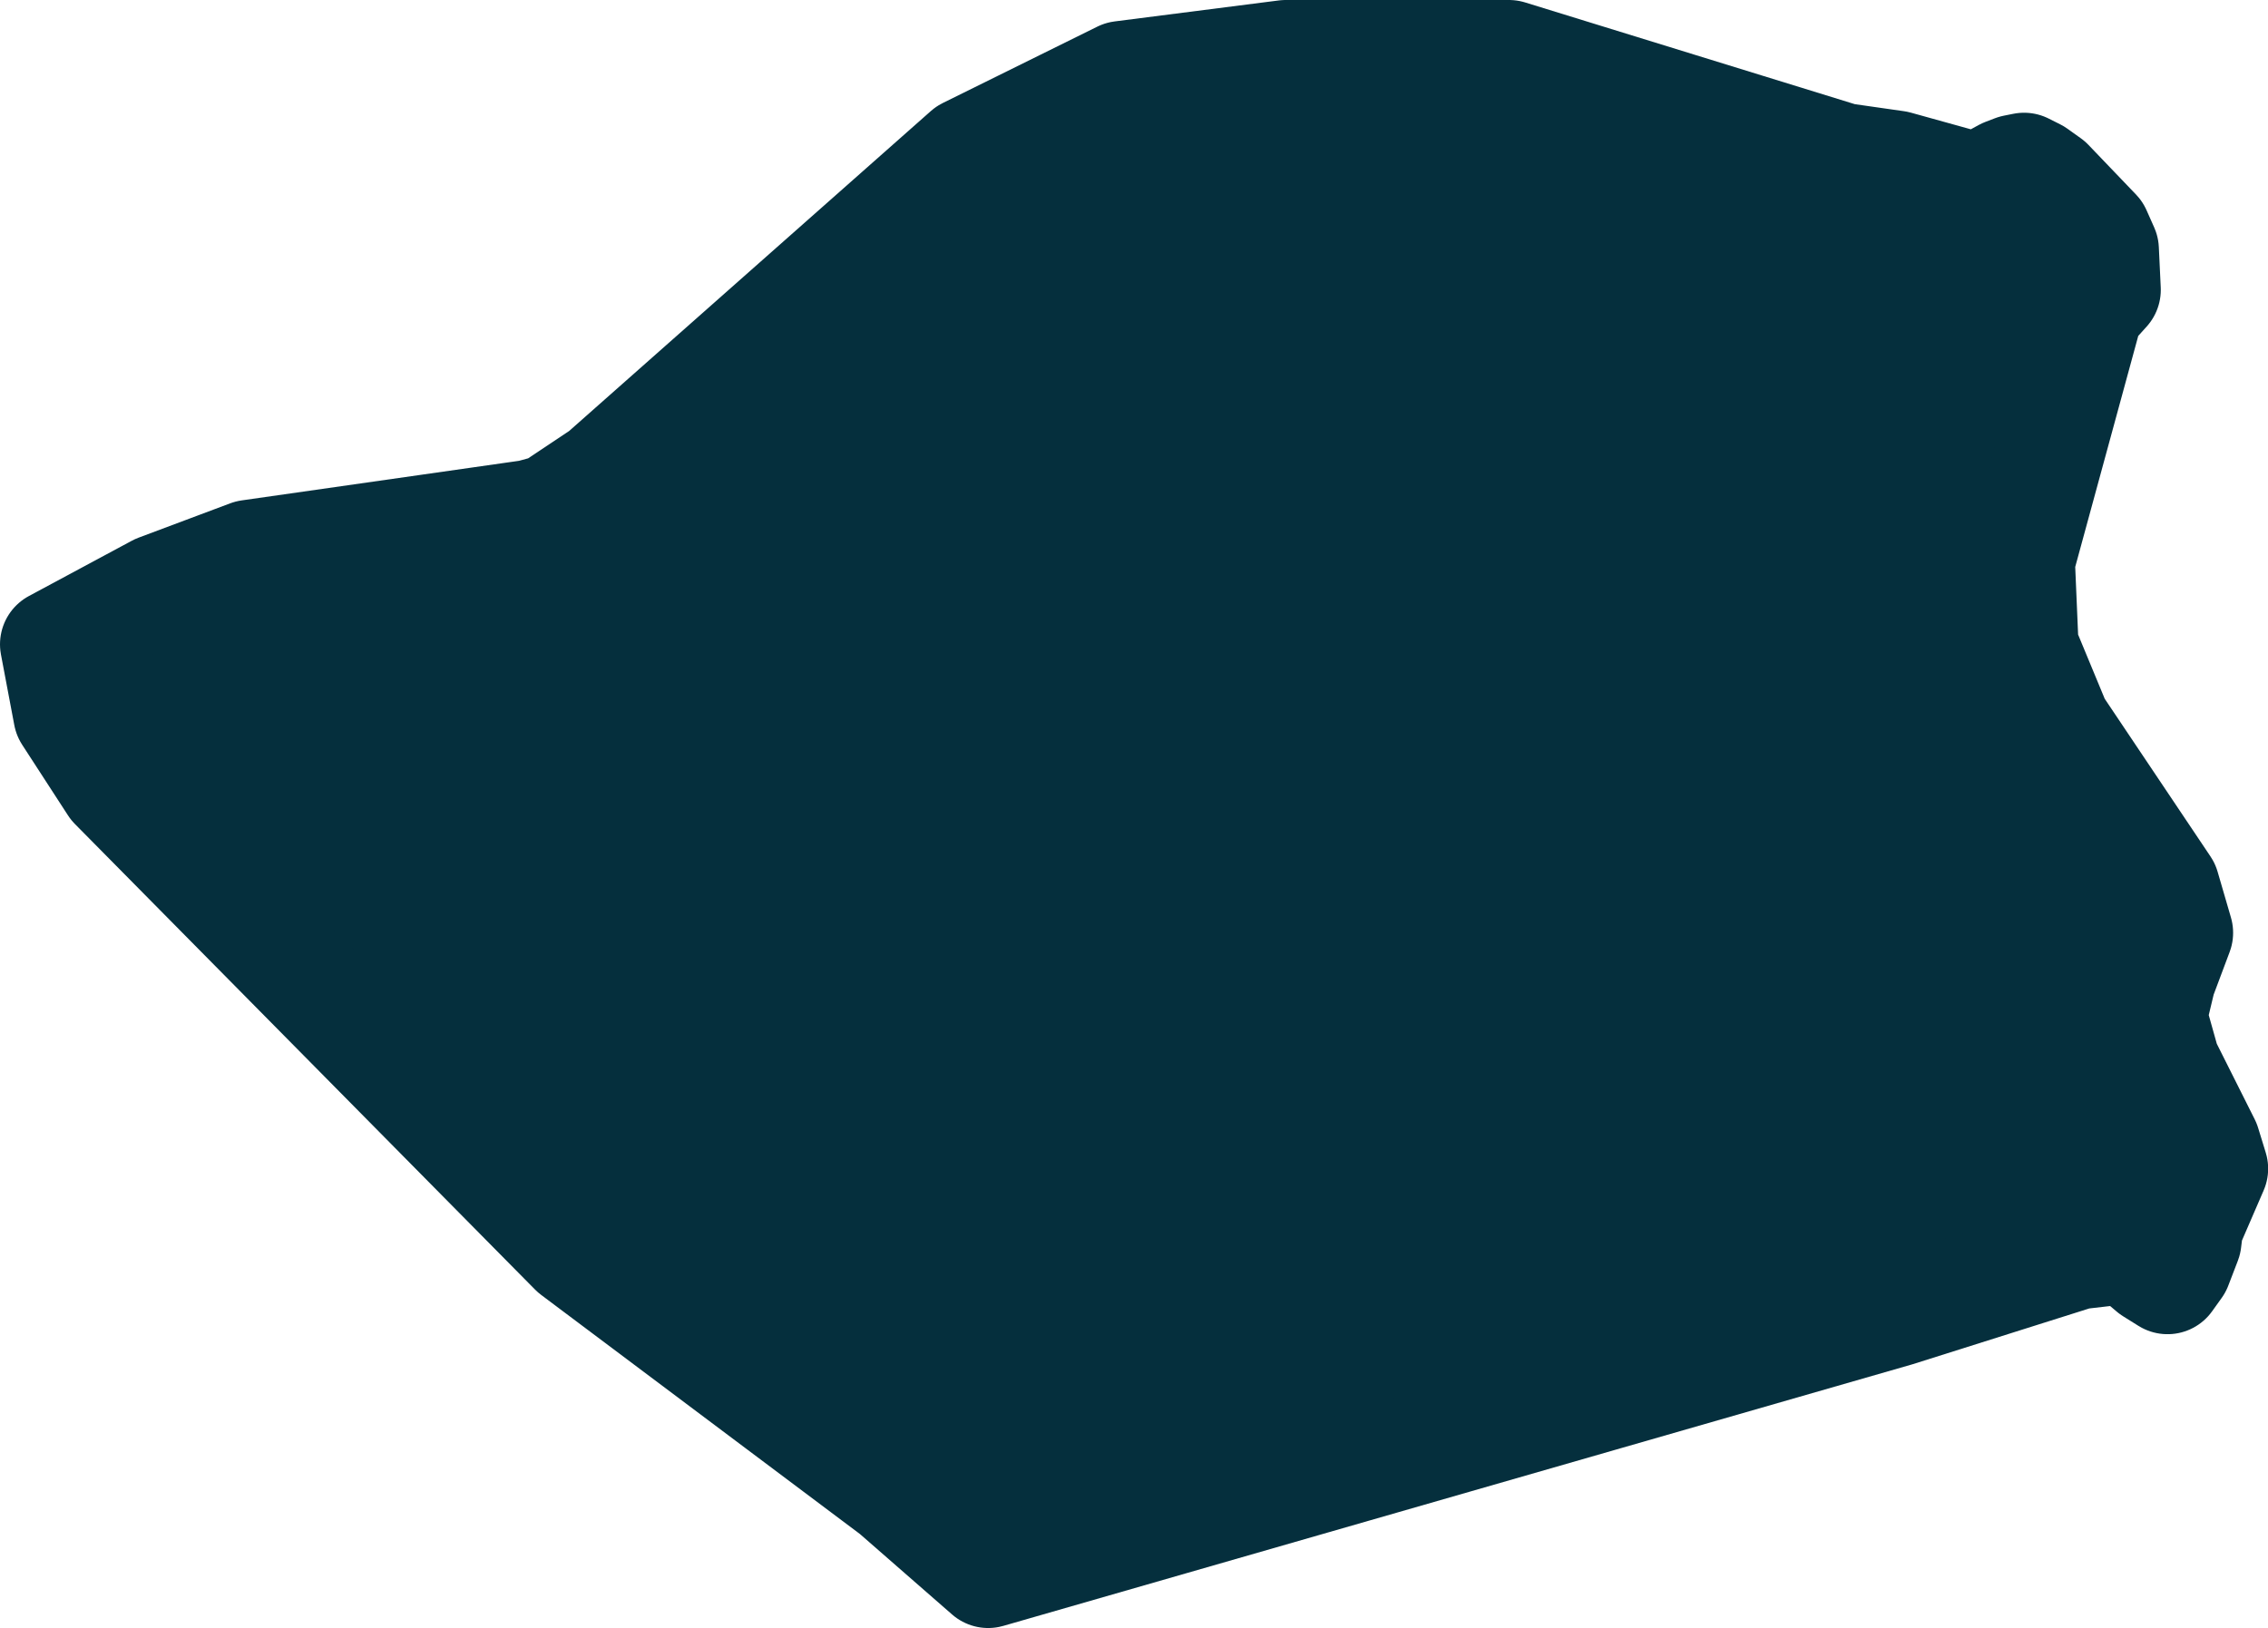 <svg xmlns="http://www.w3.org/2000/svg" width="62.029" height="44.545" viewBox="0 0 62.029 44.545">
  <path id="IRQ3062" d="M48.9,2.818l1.461.209,1.879.522.261.052.261-.052.574-.313.261-.1.261-.052.313.157.365.261,1.3,1.357.209.47.052,1.1-.47.522-1.879,6.889.1,2.349.887,2.14,2.975,4.436.365,1.253-.47,1.253L57.359,26.3l.365,1.3,1.1,2.192.209.679-.678,1.566-.052.418-.261.679-.261.365-.418-.261-.679-.574-1.357.157-4.958,1.566-24.843,7.15L22.964,39.3,14.2,32.724,1.618,19.99.365,18.058,0,16.127l2.818-1.514,2.505-.939L13,12.578l.574-.156,1.409-.94,9.969-8.82L29.175.574,33.664,0H39.77L48.9,2.818Z" transform="translate(1.5 1.5)" fill="#052f3d" stroke="#052f3d" stroke-linecap="round" stroke-linejoin="round" stroke-width="3"/>
</svg>
